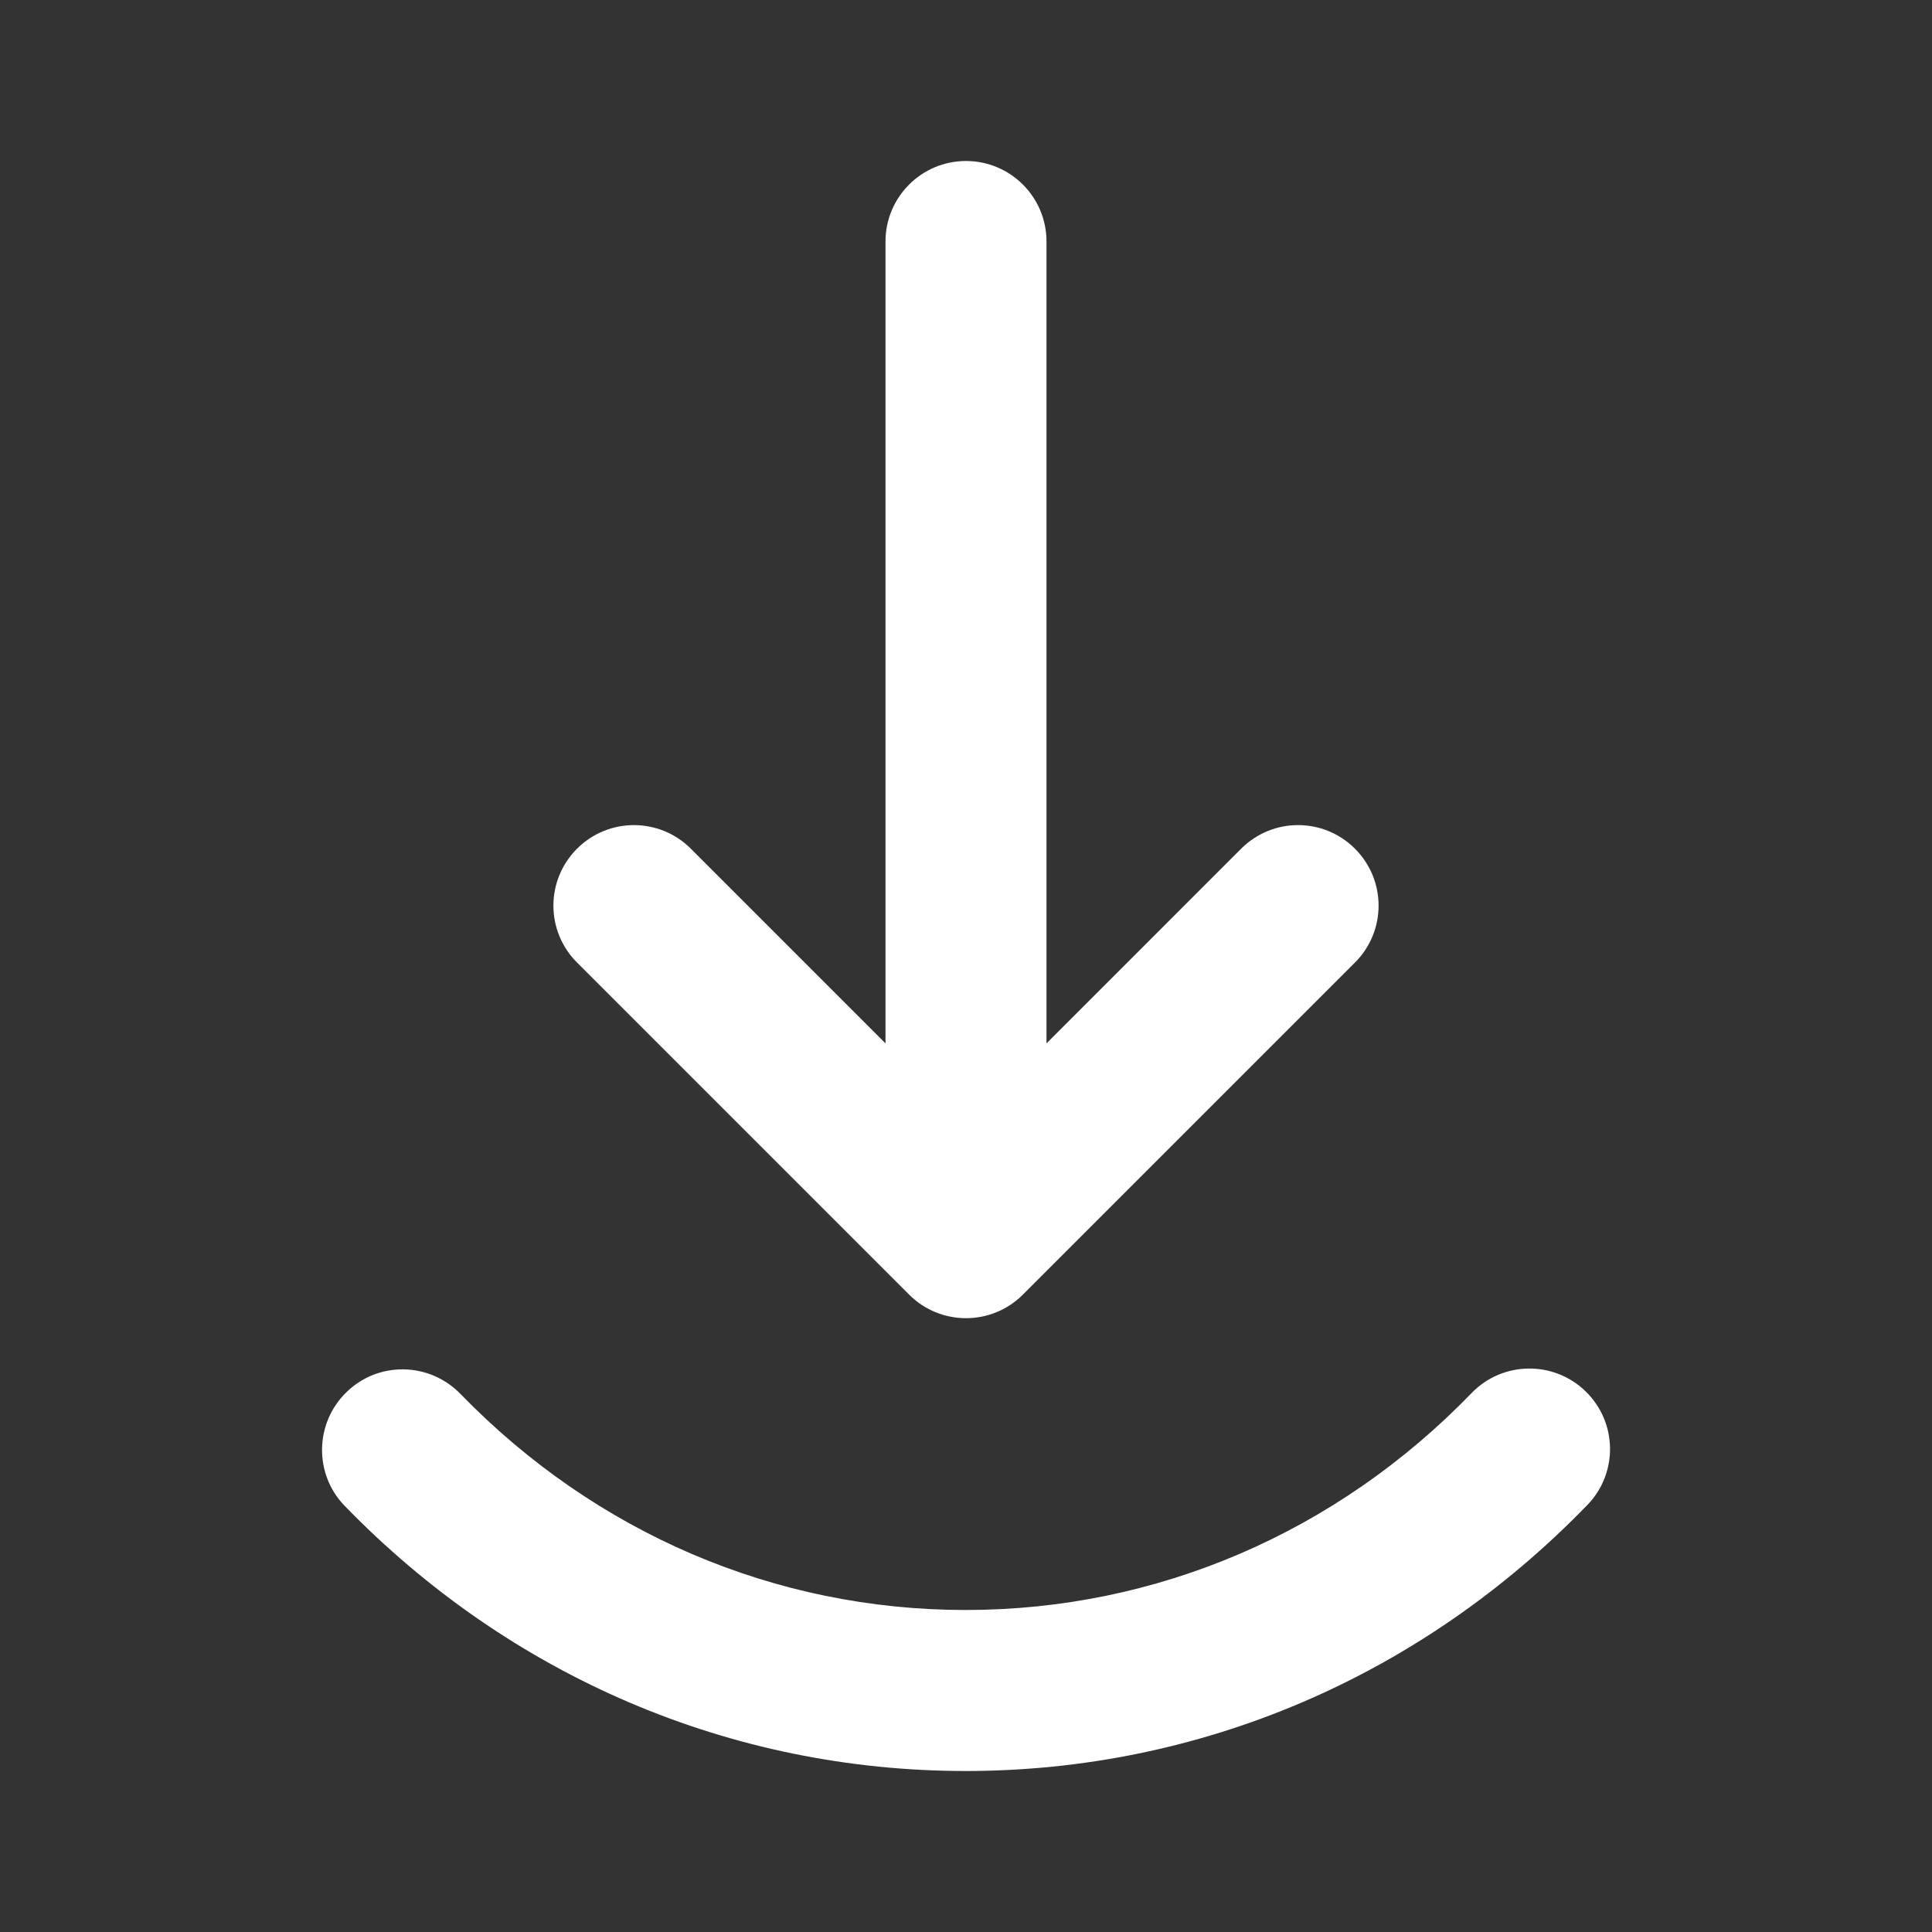 <?xml version="1.0" encoding="utf-8"?>
<!-- Generator: Adobe Illustrator 24.1.2, SVG Export Plug-In . SVG Version: 6.00 Build 0)  -->
<svg version="1.1" id="Layer_1" xmlns="http://www.w3.org/2000/svg" xmlns:xlink="http://www.w3.org/1999/xlink" x="0px" y="0px"
	 viewBox="0 0 24 24" style="enable-background:new 0 0 24 24;" xml:space="preserve">
<rect x="0" y="0" width="24" height="24" fill="#333333" stroke="none"/>
<style type="text/css">
	.st0{fill:#FFFFFF;}
</style>
<path class="st0" d="M19.719,18.695C17.655,20.826,14.912,22,11.995,22c-2.91,0-5.649-1.169-7.712-3.292
	c-0.385-0.396-0.375-1.029,0.021-1.414c0.396-0.387,1.029-0.375,1.414,0.02C7.4,19.046,9.63,20,11.995,20
	c2.37,0,4.604-0.957,6.286-2.695c0.385-0.399,1.02-0.405,1.414-0.023C20.093,17.666,20.103,18.299,19.719,18.695z M11.293,16.082
	c0.195,0.195,0.451,0.293,0.707,0.293s0.512-0.098,0.707-0.293l4.125-4.125c0.391-0.391,0.391-1.023,0-1.414s-1.023-0.391-1.414,0
	L13,12.961V3c0-0.552-0.448-1-1-1s-1,0.448-1,1v9.961l-2.418-2.418c-0.391-0.391-1.023-0.391-1.414,0s-0.391,1.023,0,1.414
	L11.293,16.082z"/>
</svg>
